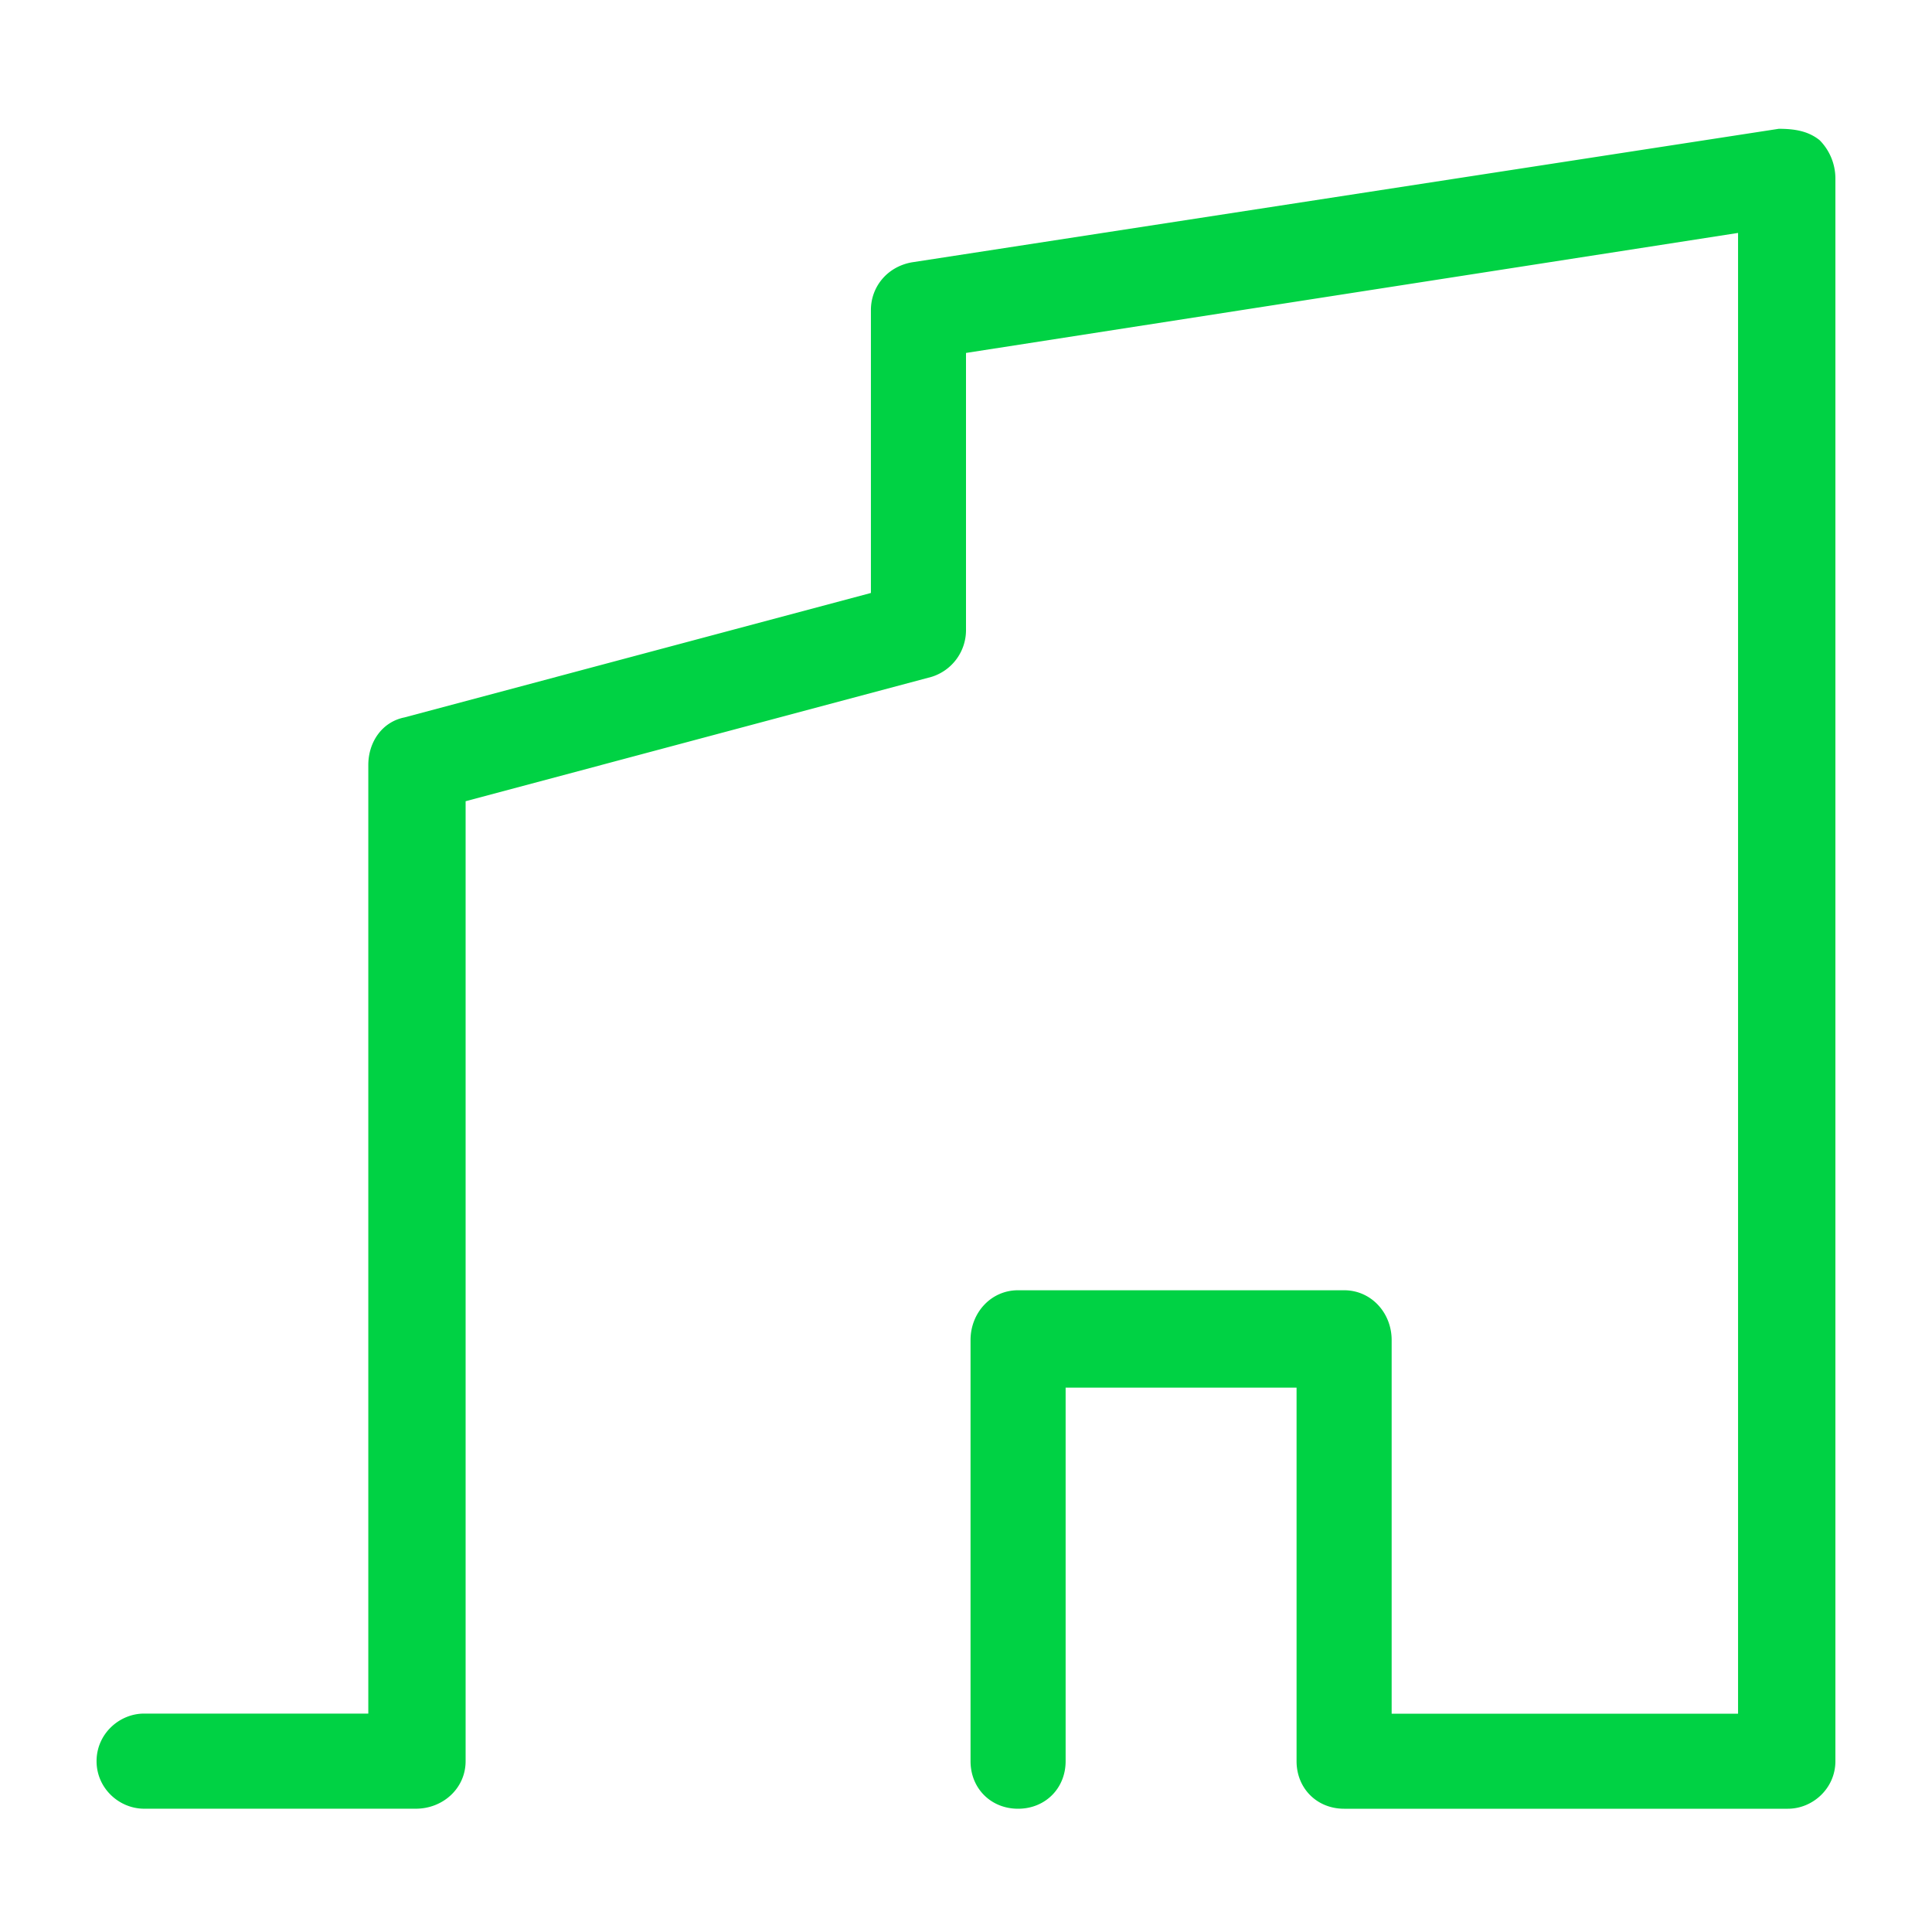 <svg viewBox="0 0 60 60" xmlns="http://www.w3.org/2000/svg" xmlns:xlink="http://www.w3.org/1999/xlink">
  <defs>
    <path d="M55.523 56.172c.774 0 1.477-.633 1.477-1.477V5.547c0-.492-.21-.914-.492-1.195C56.156 4.07 55.734 4 55.242 4l-26.93 4.148c-.773.141-1.265.774-1.265 1.477v8.79L12.562 22.28c-.703.14-1.124.774-1.124 1.477v29.46H4.476c-.774 0-1.477.634-1.477 1.477 0 .844.703 1.477 1.477 1.477h8.437c.844 0 1.547-.633 1.547-1.477V24.883l14.484-3.867A1.52 1.52 0 0 0 30 19.539v-8.578l23.977-3.727V53.22H43.219V41.617c0-.844-.633-1.547-1.477-1.547H31.617c-.844 0-1.476.703-1.476 1.547v13.078c0 .844.632 1.477 1.476 1.477s1.477-.633 1.477-1.477V43.094h7.172v11.601c0 .844.632 1.477 1.476 1.477h13.781z" id="a"/>
  </defs>
  <use fill="#00D244" xlink:href="#a"/>
</svg>
